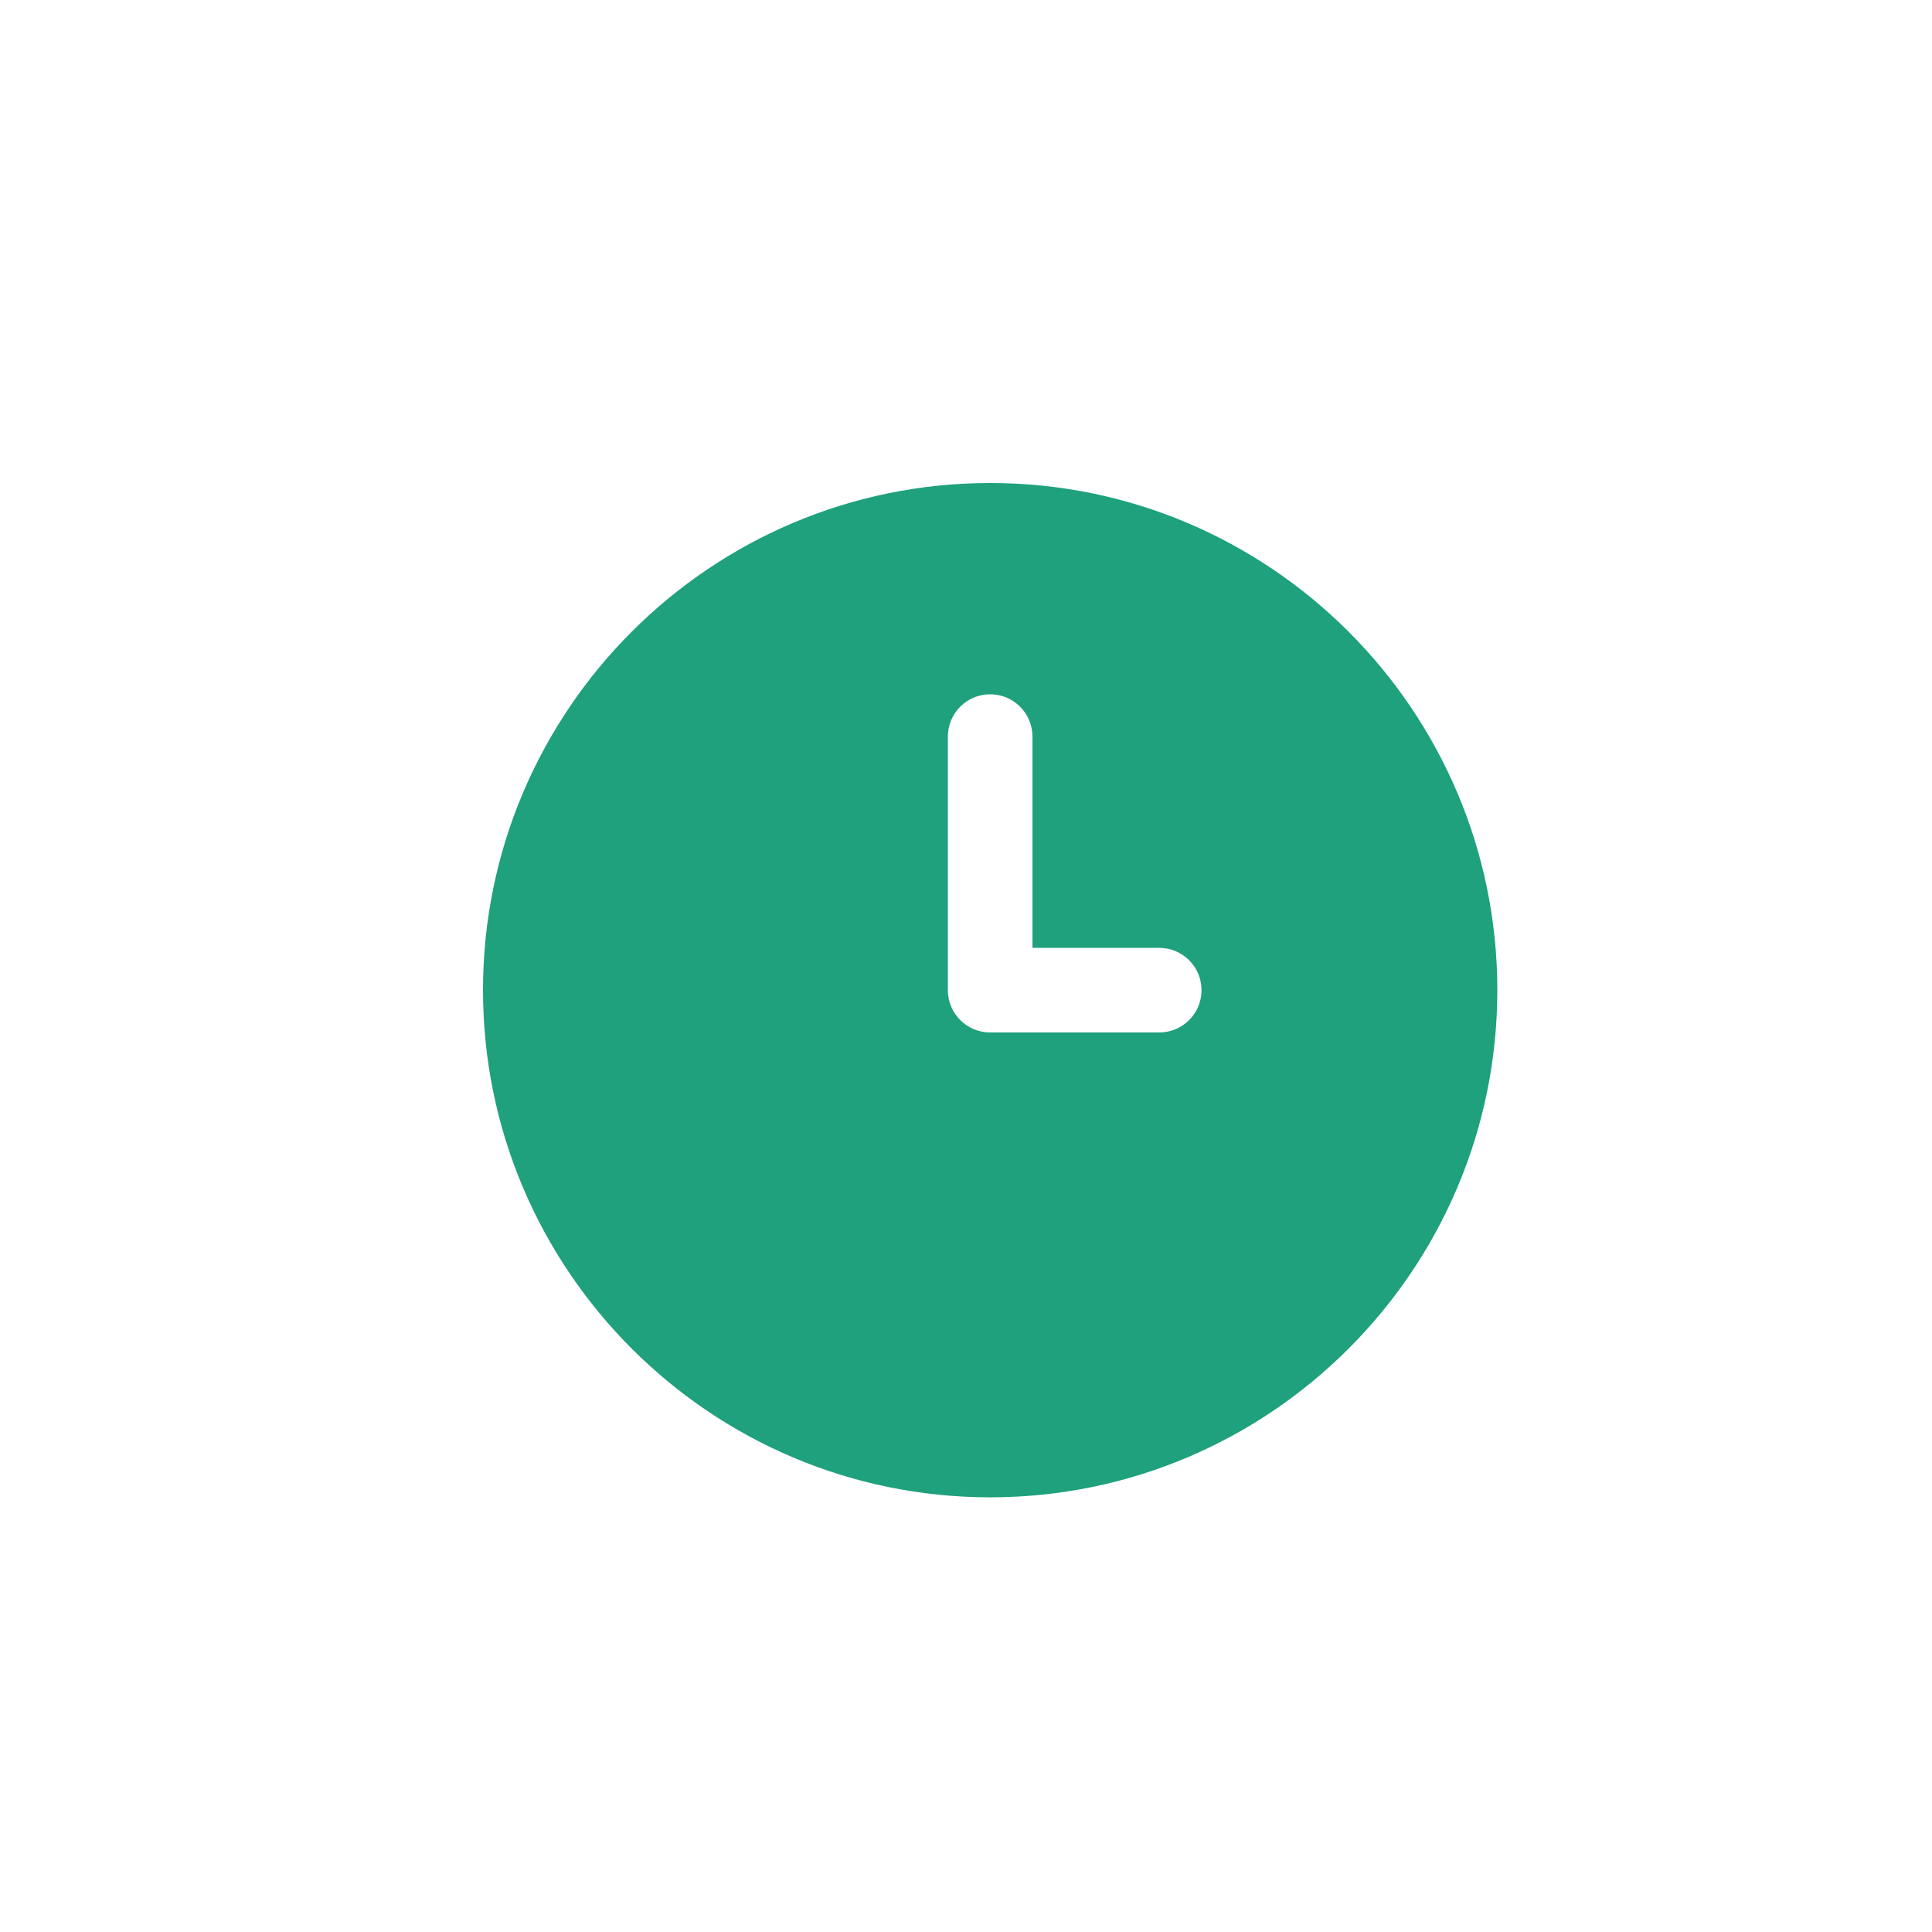<?xml version="1.0" encoding="UTF-8"?> <svg xmlns="http://www.w3.org/2000/svg" xmlns:xlink="http://www.w3.org/1999/xlink" width="28" height="28" viewBox="0,0,256,256"><rect x="0" y="0" width="256" height="256" fill="#333333" stroke="none"/> <g fill="none" fill-rule="nonzero" stroke="none" stroke-width="1" stroke-linecap="butt" stroke-linejoin="miter" stroke-miterlimit="10" stroke-dasharray="" stroke-dashoffset="0" font-family="none" font-weight="none" font-size="none" text-anchor="none" style="mix-blend-mode: normal"> <g> <g> <g> <g> <g> <g> <g> <g> <g transform="translate(-0,-0)"> <g> <g transform="scale(9.143,9.143)"> <rect x="0" y="0" width="28" height="28" rx="5.25" ry="0" fill="#ffffff"></rect> <path d="M14.35,7c-4.053,0 -7.35,3.297 -7.35,7.35c0,4.053 3.297,7.35 7.35,7.35c4.053,0 7.35,-3.297 7.35,-7.35c0,-4.053 -3.297,-7.35 -7.35,-7.35zM16.8,14.963h-2.45c-0.338,0 -0.613,-0.274 -0.613,-0.613v-3.675c0,-0.339 0.274,-0.613 0.613,-0.613c0.338,0 0.613,0.274 0.613,0.613v3.062h1.837c0.339,0 0.613,0.274 0.613,0.613c0,0.339 -0.274,0.613 -0.613,0.613z" fill="#1ea17c"></path> </g> </g> </g> </g> </g> </g> </g> </g> </g> </g> </g> </g> </svg> 